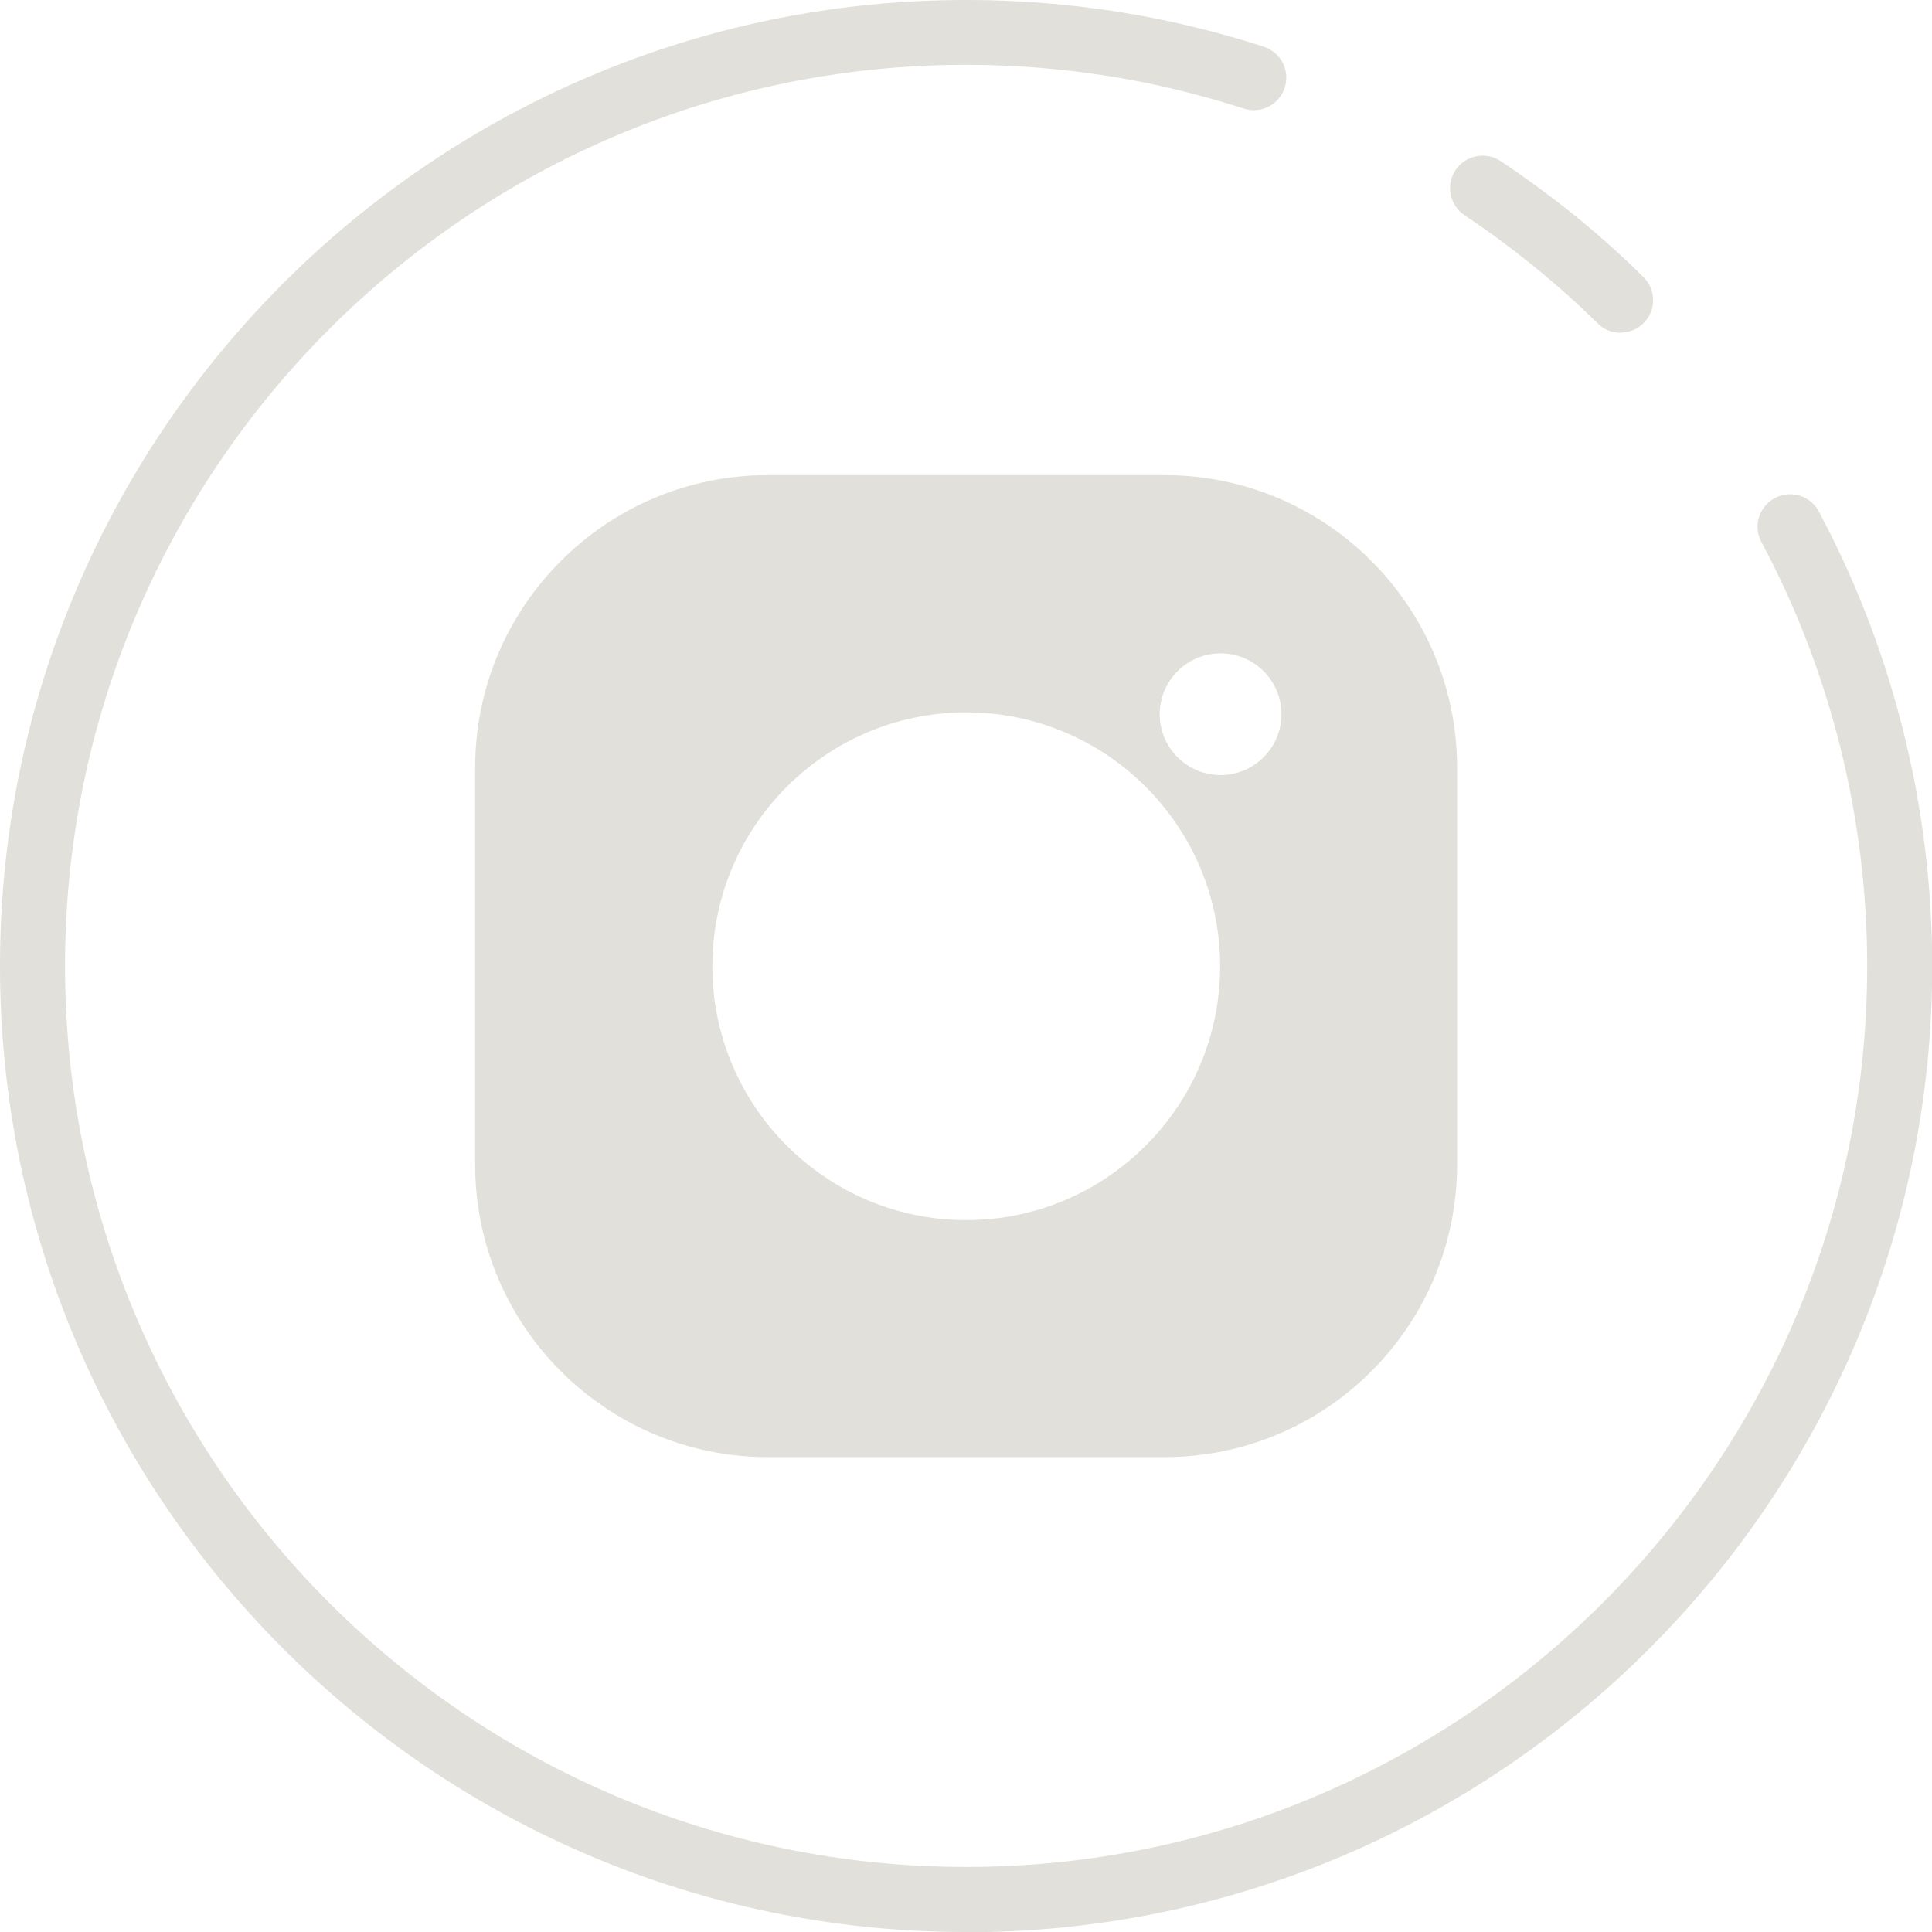 <?xml version="1.0" encoding="UTF-8"?> <svg xmlns="http://www.w3.org/2000/svg" id="_Слой_1" data-name="Слой 1" viewBox="0 0 83.48 83.48"><defs><style> .cls-1 { fill: #e2e0da; stroke-width: 0px; } </style></defs><g><path class="cls-1" d="m41.74,83.48C18.73,83.48,0,64.76,0,41.74S18.73,0,41.74,0c2.82,0,5.65.28,8.39.84,1.5.31,3.01.7,4.48,1.18.74.24,1.14,1.03.9,1.77-.24.74-1.03,1.14-1.77.9-1.37-.44-2.77-.81-4.17-1.1-2.56-.52-5.19-.79-7.83-.79C20.27,2.81,2.81,20.27,2.81,41.74s17.47,38.93,38.93,38.93,38.94-17.47,38.94-38.93c0-6.39-1.58-12.73-4.57-18.32-.37-.68-.11-1.53.58-1.9.68-.36,1.53-.11,1.9.58,3.21,6,4.9,12.8,4.9,19.65,0,23.02-18.73,41.74-41.74,41.74Z"></path><path class="cls-1" d="m70.02,14.38c-.36,0-.71-.13-.98-.4-.99-.98-2.05-1.91-3.15-2.78-.84-.67-1.72-1.31-2.61-1.9-.64-.43-.82-1.3-.39-1.95.43-.64,1.3-.82,1.95-.39.95.63,1.89,1.32,2.8,2.03,1.18.93,2.31,1.93,3.37,2.98.55.54.56,1.43.02,1.98-.27.28-.64.42-1,.42Z"></path></g><path class="cls-1" d="m50.32,20.53h-17.15c-6.97,0-12.64,5.67-12.64,12.64v17.15c0,6.97,5.67,12.64,12.64,12.64h17.15c6.97,0,12.64-5.67,12.64-12.64v-17.15c0-6.97-5.67-12.64-12.64-12.64Zm-8.57,32.19c-6.05,0-10.97-4.92-10.97-10.97s4.92-10.97,10.97-10.97,10.97,4.92,10.97,10.97-4.92,10.97-10.97,10.97Zm10.99-19.23c-1.45,0-2.63-1.18-2.63-2.63s1.18-2.63,2.63-2.63,2.63,1.18,2.63,2.63-1.18,2.63-2.63,2.63Z"></path></svg> 